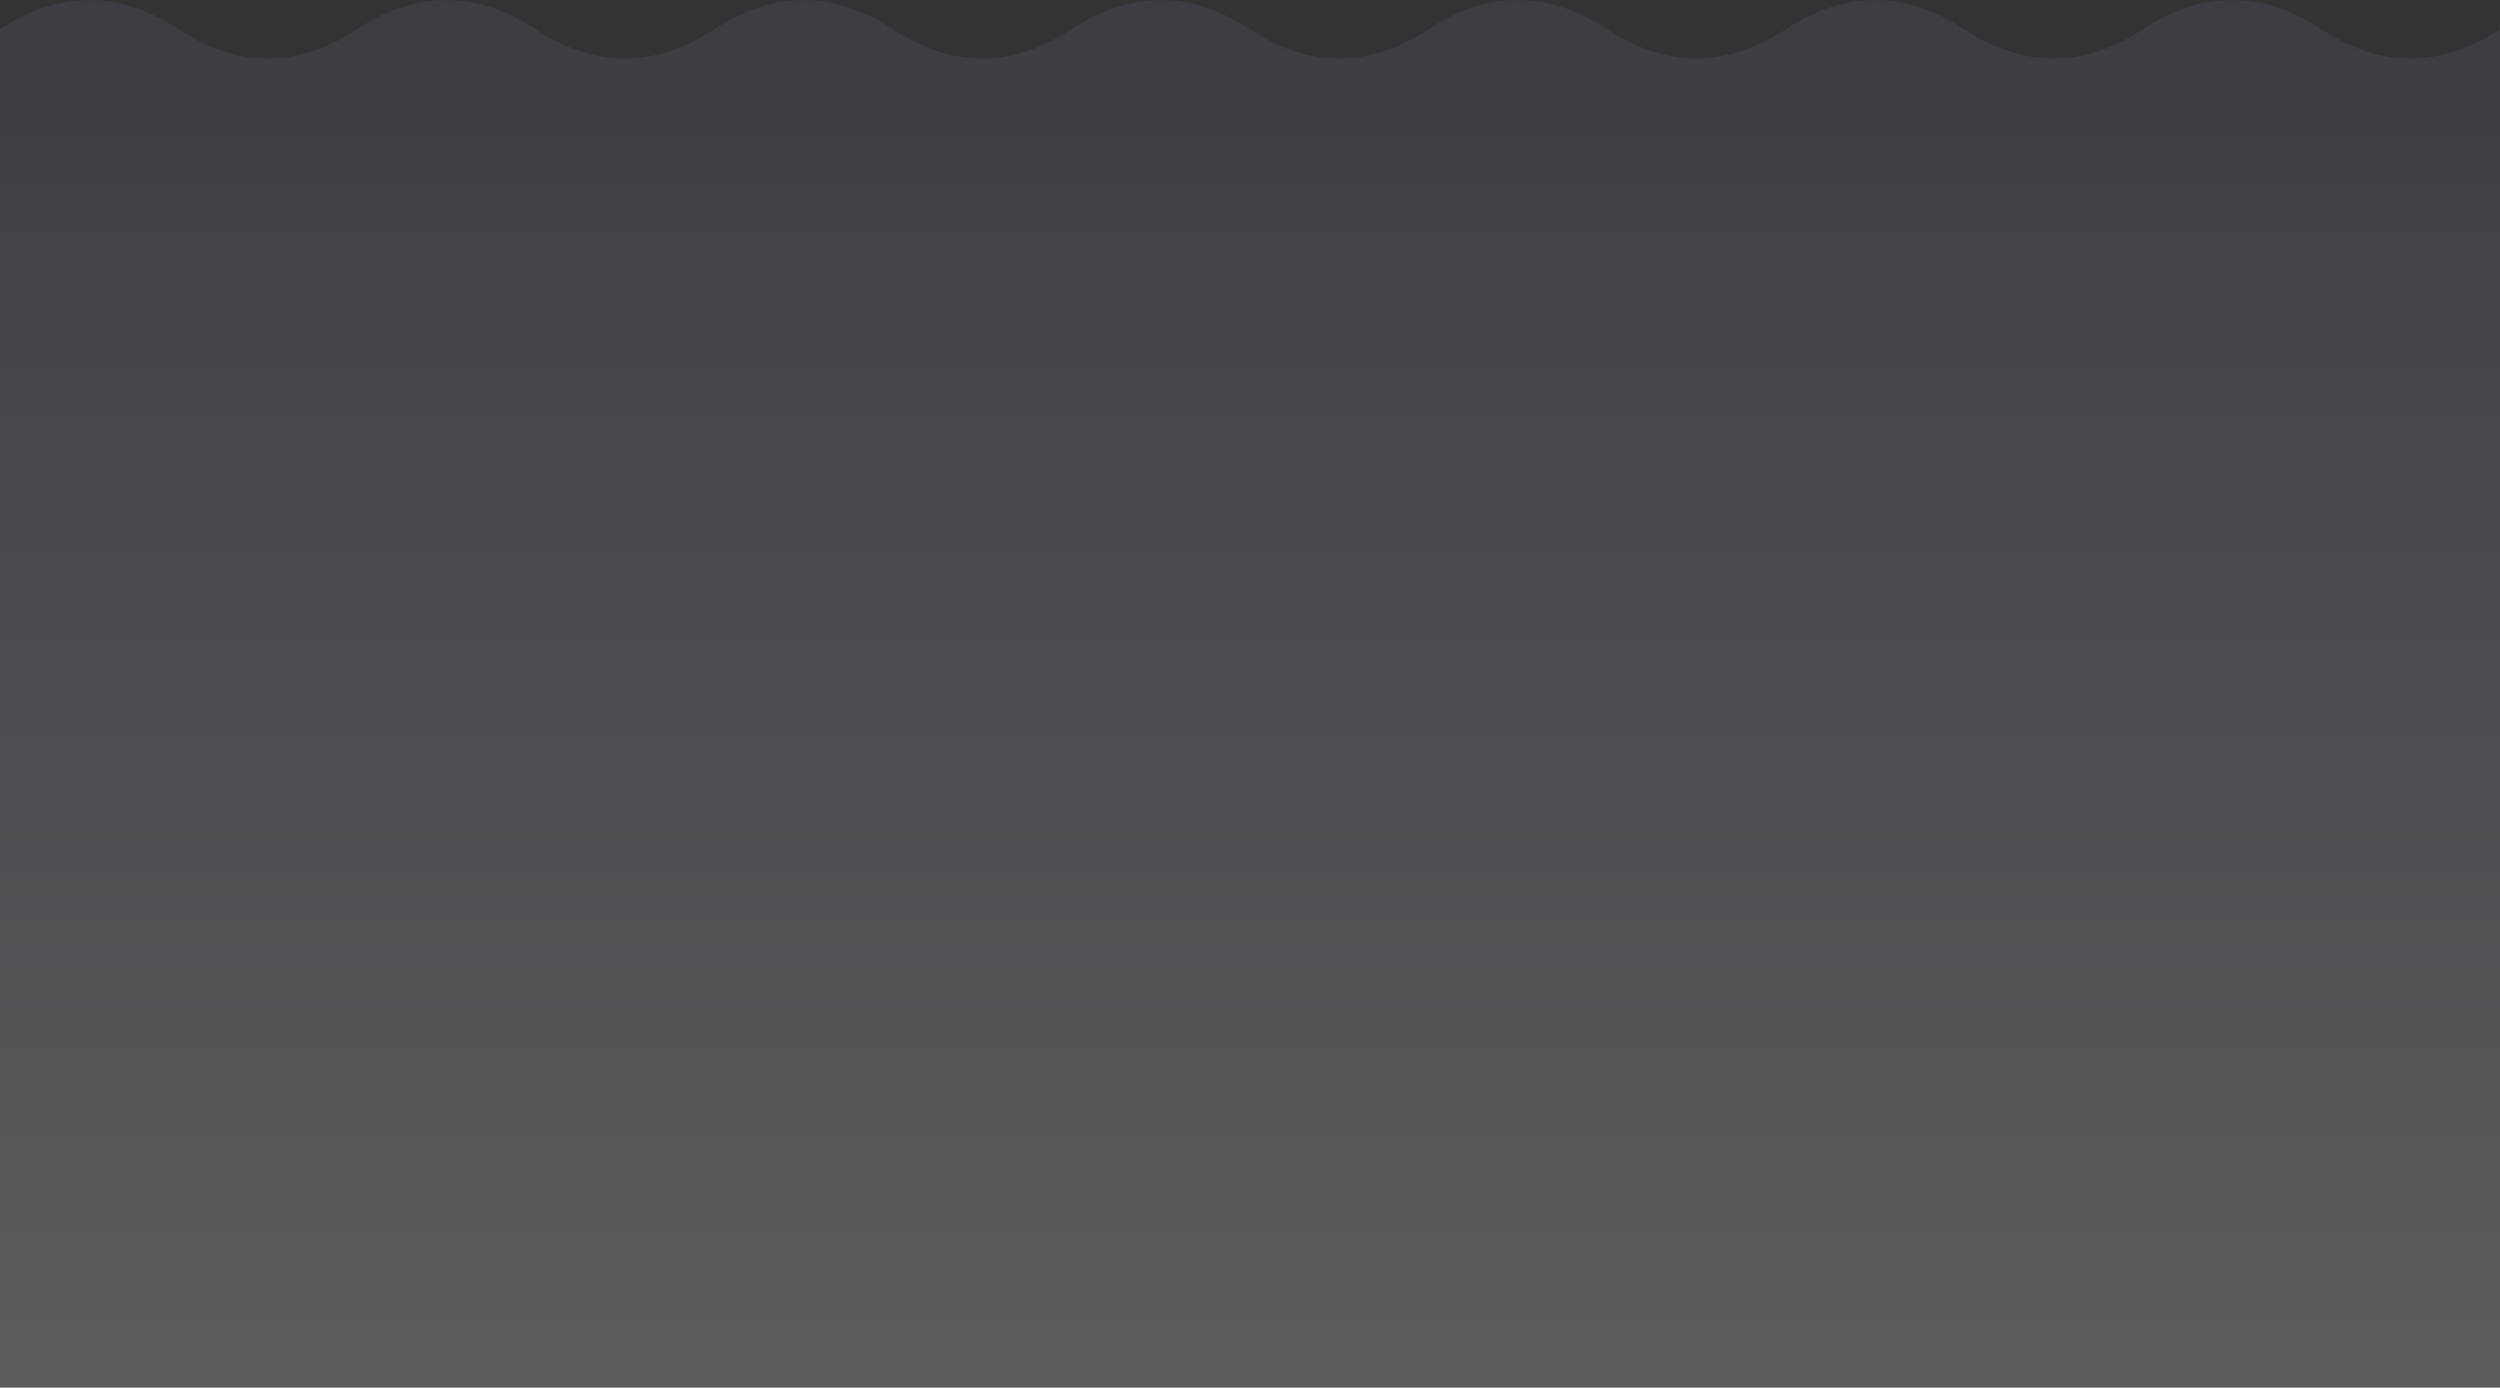 <svg xmlns="http://www.w3.org/2000/svg" fill="none" viewBox="0 0 427 237" height="237" width="427">
<rect x="0" y="0" width="427" height="237" fill="#333333" stroke="none"/>
<path fill="url(#paint0_linear_563_33969)" d="M30.5 5C20.333 -1.667 10.167 -1.667 0 5V237.5H427V5C416.833 11.667 406.667 11.667 396.5 5C386.333 -1.667 376.167 -1.667 366 5C355.833 11.667 345.667 11.667 335.5 5C325.333 -1.667 315.167 -1.667 305 5C294.833 11.667 284.667 11.667 274.5 5C264.333 -1.667 254.167 -1.667 244 5C233.833 11.667 223.667 11.667 213.5 5C203.333 -1.667 193.167 -1.667 183 5C172.833 11.667 162.667 11.667 152.5 5C142.333 -1.667 132.167 -1.667 122 5C111.833 11.667 101.667 11.667 91.5 5C81.333 -1.667 71.167 -1.667 61 5C50.833 11.667 40.667 11.667 30.5 5Z" opacity="0.2"></path>
<defs>
<linearGradient gradientUnits="userSpaceOnUse" y2="237.5" x2="213.5" y1="0" x1="213.5" id="paint0_linear_563_33969">
<stop stop-color="#63667A"></stop>
<stop stop-color="white" offset="1"></stop>
</linearGradient>
</defs>
</svg>
